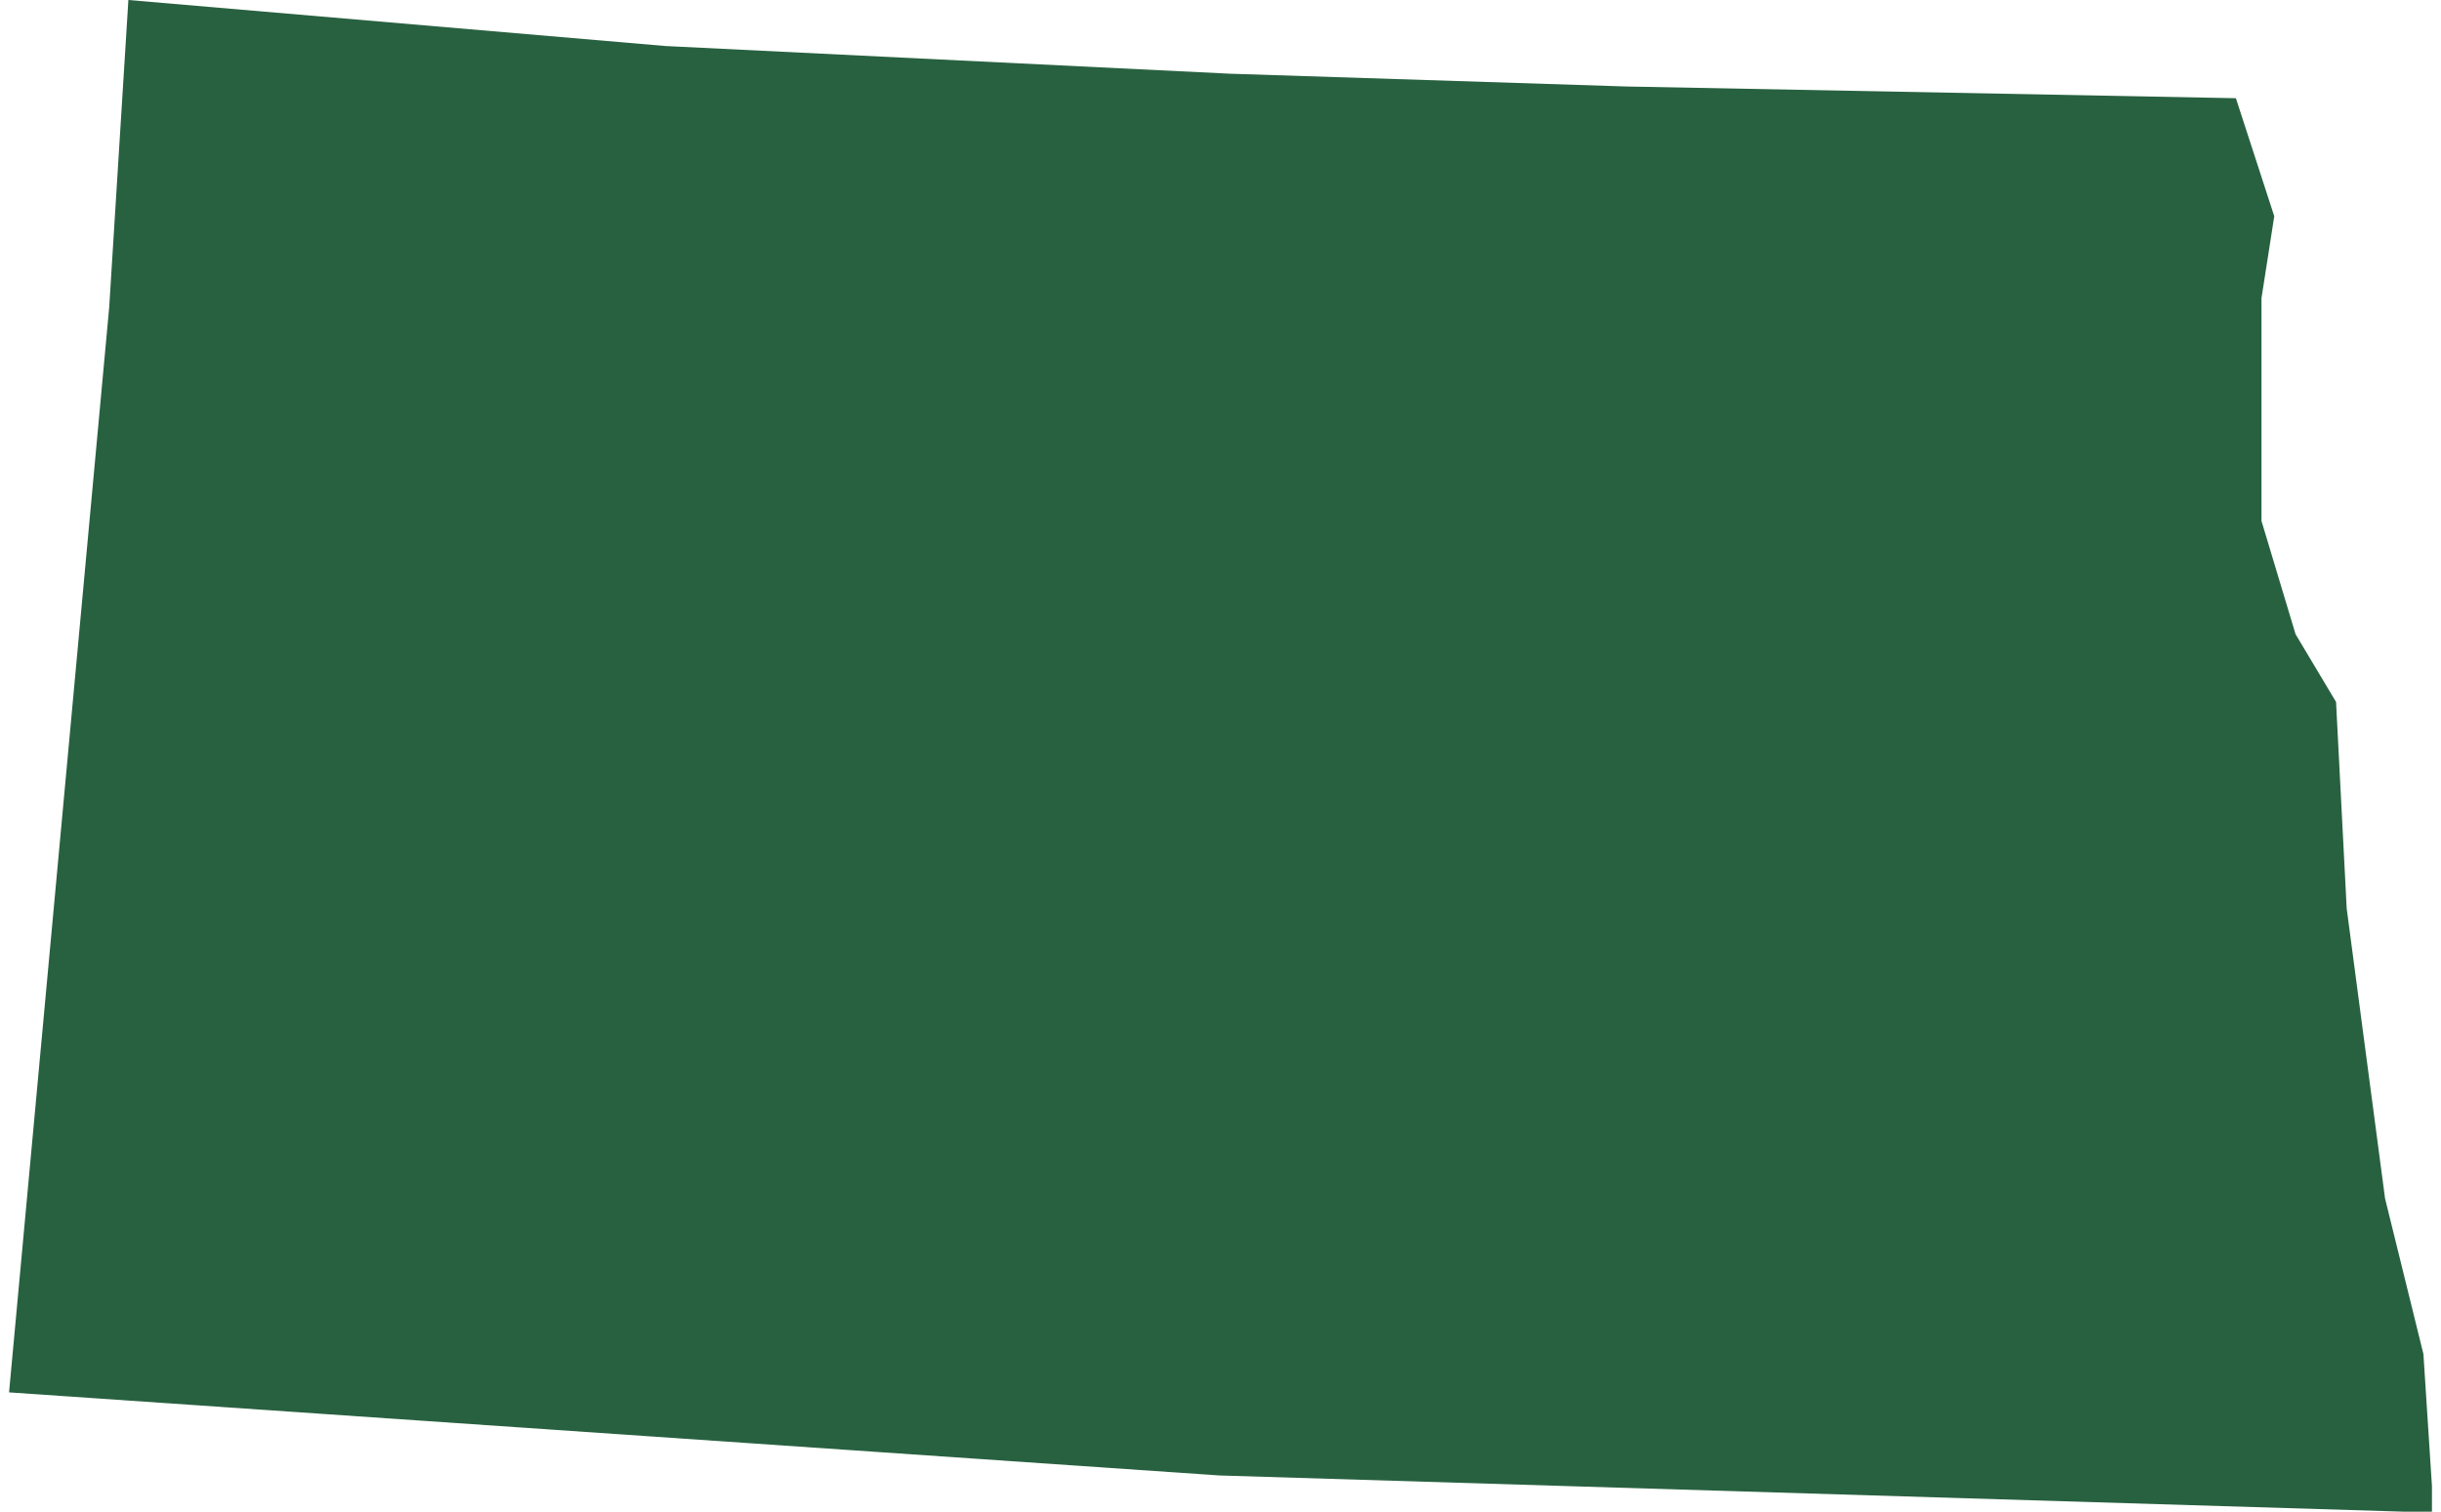 <svg xmlns="http://www.w3.org/2000/svg" viewBox="0 0 113.7 70.96" aria-hidden="true" style="fill:url(#CerosGradient_idfbdf80ed8);" width="113px" height="70px">
  <defs><linearGradient class="cerosgradient" data-cerosgradient="true" id="CerosGradient_idfbdf80ed8" gradientUnits="userSpaceOnUse" x1="50%" y1="100%" x2="50%" y2="0%"><stop offset="0%" stop-color="#286140"/><stop offset="100%" stop-color="#286140"/></linearGradient><linearGradient/>
    <style>
      .cls-1 {
        fill: #d3d3d3;
      }
    </style>
  </defs>
  <title>ND</title>
  <g id="Layer_2" data-name="Layer 2">
    <g id="Layer_1-2" data-name="Layer 1">
      <path id="ND" class="cls-1" d="M113.7,69.76l-.4-6.2-1.8-7.3-1.8-13.61-.5-9.7-1.9-3.18-1.6-5.32V14l.6-3.85-1.8-5.54L75.9,4.06l-18.6-.6L30.8,2.16,5.6,0,4.7,14.42,0,65.36l56.8,3.9L113.7,71Z" style="fill:url(#CerosGradient_idfbdf80ed8);"/>
    </g>
  </g>
</svg>